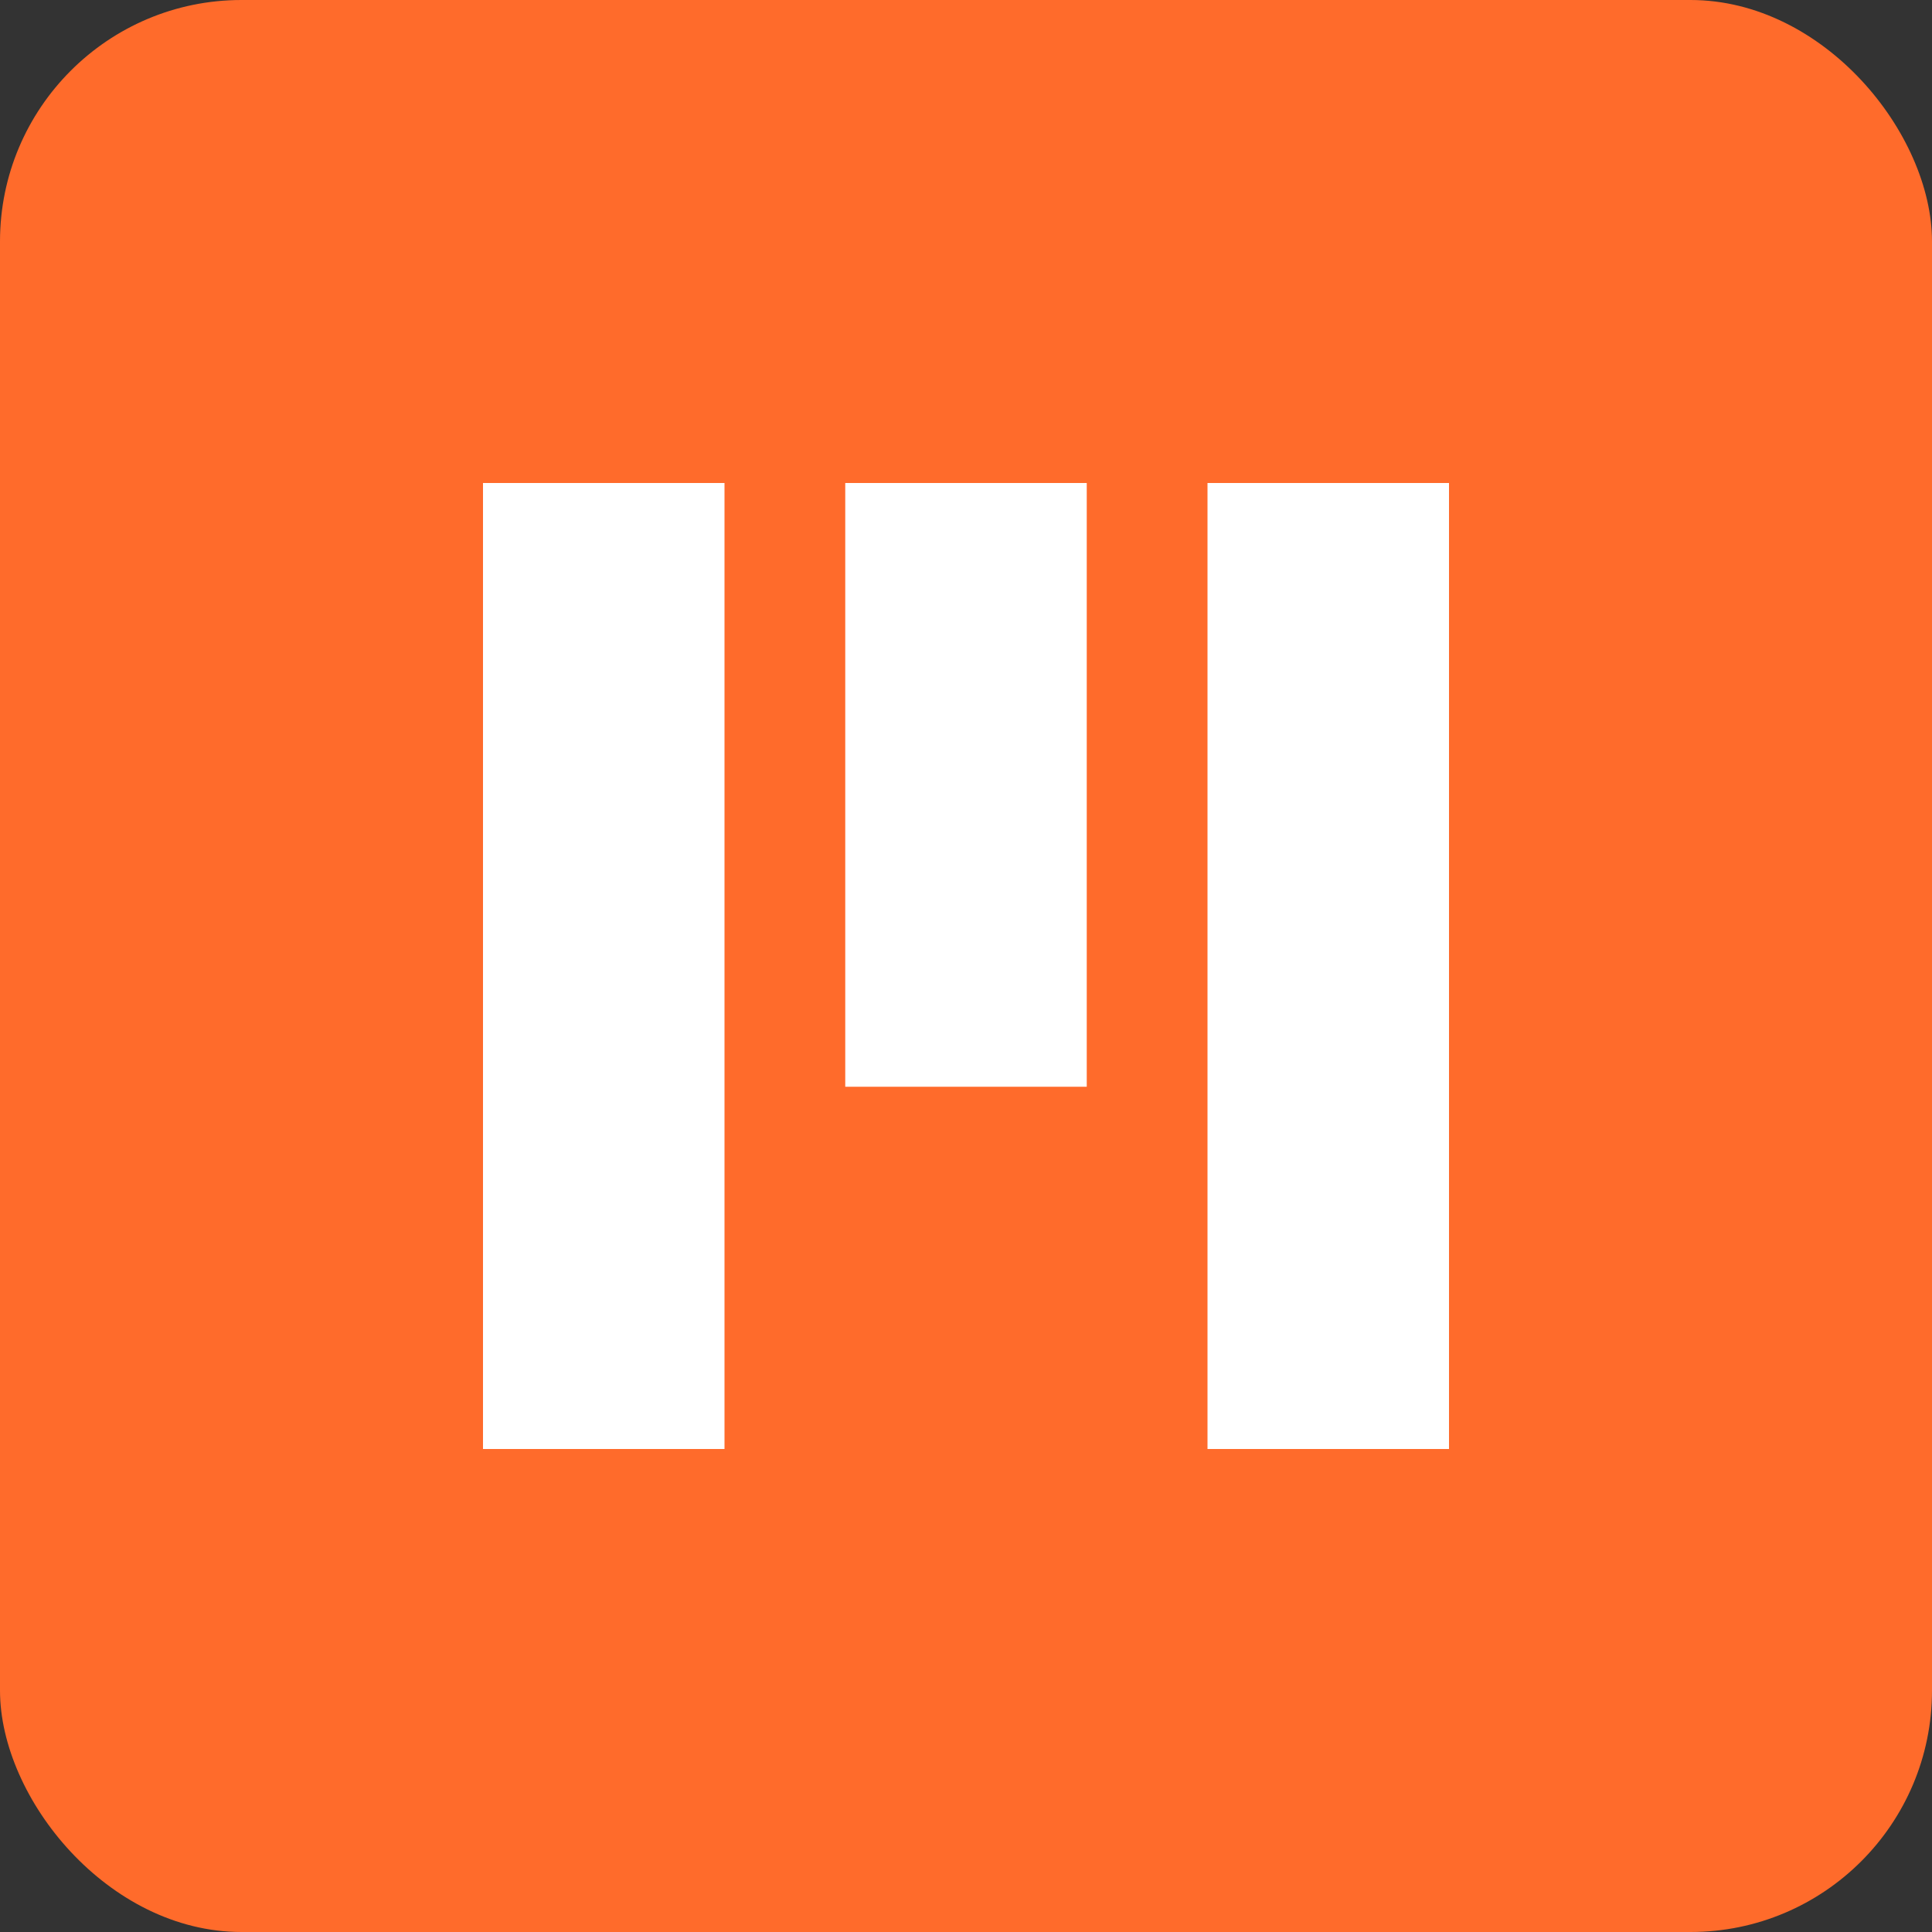 <svg width="32" height="32" viewBox="0 0 32 32" fill="none" xmlns="http://www.w3.org/2000/svg">
  <rect x="0" y="0" width="32" height="32" fill="#333333" stroke="none"/>
  <rect width="32" height="32" rx="4" fill="#FF6B2B" />
  <path d="M8 8H12V24H8V8ZM14 8H18V18H14V8ZM20 8H24V24H20V8Z" fill="#FFFFFF" />
</svg>